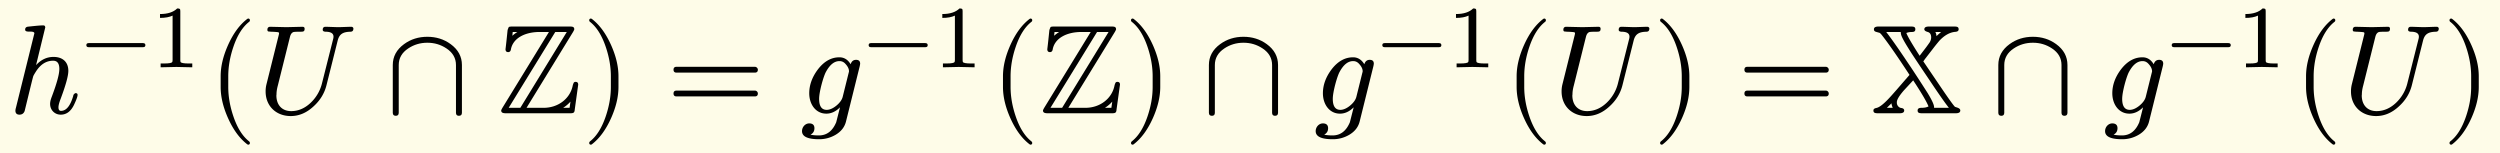 <svg xmlns="http://www.w3.org/2000/svg" xmlns:xlink="http://www.w3.org/1999/xlink" width="394.848" height="24.183" class="typst-doc" viewBox="0 0 296.136 18.137"><path fill="#fefce8" d="M0 0v18.137h296.136V0Z" class="typst-shape"/><g class="typst-group"><g class="typst-group"><use xlink:href="#a" class="typst-text" transform="matrix(1 0 0 -1 1 13.417)"/><use xlink:href="#b" class="typst-text" transform="matrix(1 0 0 -1 9.64 7.972)"/><use xlink:href="#c" class="typst-text" transform="matrix(1 0 0 -1 17.809 7.972)"/><use xlink:href="#d" class="typst-text" transform="matrix(1 0 0 -1 24.623 13.417)"/><use xlink:href="#e" class="typst-text" transform="matrix(1 0 0 -1 30.459 13.417)"/><use xlink:href="#f" class="typst-text" transform="matrix(1 0 0 -1 45.612 13.417)"/><use xlink:href="#g" class="typst-text" transform="matrix(1 0 0 -1 58.95 13.417)"/><use xlink:href="#h" class="typst-text" transform="matrix(1 0 0 -1 68.94 13.417)"/><use xlink:href="#i" class="typst-text" transform="matrix(1 0 0 -1 78.942 13.417)"/><use xlink:href="#j" class="typst-text" transform="matrix(1 0 0 -1 94.778 13.417)"/><use xlink:href="#b" class="typst-text" transform="matrix(1 0 0 -1 102.308 7.972)"/><use xlink:href="#c" class="typst-text" transform="matrix(1 0 0 -1 110.477 7.972)"/><use xlink:href="#d" class="typst-text" transform="matrix(1 0 0 -1 117.292 13.417)"/><use xlink:href="#g" class="typst-text" transform="matrix(1 0 0 -1 123.127 13.417)"/><use xlink:href="#h" class="typst-text" transform="matrix(1 0 0 -1 133.117 13.417)"/><use xlink:href="#f" class="typst-text" transform="matrix(1 0 0 -1 142.285 13.417)"/><use xlink:href="#j" class="typst-text" transform="matrix(1 0 0 -1 155.624 13.417)"/><use xlink:href="#b" class="typst-text" transform="matrix(1 0 0 -1 163.154 7.972)"/><use xlink:href="#c" class="typst-text" transform="matrix(1 0 0 -1 171.323 7.972)"/><use xlink:href="#d" class="typst-text" transform="matrix(1 0 0 -1 178.137 13.417)"/><use xlink:href="#e" class="typst-text" transform="matrix(1 0 0 -1 183.972 13.417)"/><use xlink:href="#h" class="typst-text" transform="matrix(1 0 0 -1 195.792 13.417)"/><use xlink:href="#i" class="typst-text" transform="matrix(1 0 0 -1 205.794 13.417)"/><use xlink:href="#k" class="typst-text" transform="matrix(1 0 0 -1 221.63 13.417)"/><use xlink:href="#f" class="typst-text" transform="matrix(1 0 0 -1 235.794 13.417)"/><use xlink:href="#j" class="typst-text" transform="matrix(1 0 0 -1 249.132 13.417)"/><use xlink:href="#b" class="typst-text" transform="matrix(1 0 0 -1 256.662 7.972)"/><use xlink:href="#c" class="typst-text" transform="matrix(1 0 0 -1 264.831 7.972)"/><use xlink:href="#d" class="typst-text" transform="matrix(1 0 0 -1 271.646 13.417)"/><use xlink:href="#e" class="typst-text" transform="matrix(1 0 0 -1 277.48 13.417)"/><use xlink:href="#h" class="typst-text" transform="matrix(1 0 0 -1 289.3 13.417)"/></g></g><defs><symbol id="a" overflow="visible"><path d="M7.68 2.07C7.335.885 6.855.285 6.225.285c-.195 0-.3.135-.3.42q0 .338.27 1.035.9 2.407.9 3.285c0 1.065-.69 1.65-1.755 1.65-.795 0-1.485-.33-2.07-.975l1.095 4.485c-.03.135-.06.225-.255.225-.495 0-1.59-.135-1.785-.15-.225-.03-.345-.135-.345-.36q0-.225.405-.225c.315 0 .66.015.69-.195L.885.645a1.4 1.4 0 0 1-.06-.33c0-.315.165-.48.48-.48.3 0 .51.15.615.435l.6 2.46c.18.735.315 1.29.42 1.665.045.105.165.315.36.615.54.81 1.2 1.215 1.995 1.215.495 0 .735-.33.735-.975 0-.615-.3-1.71-.9-3.3-.135-.345-.195-.615-.195-.84 0-.72.54-1.275 1.26-1.275.66 0 1.185.375 1.56 1.14.285.6.435 1.005.435 1.2 0 .135-.075.21-.24.21-.045 0-.27-.135-.27-.315"/></symbol><symbol id="b" overflow="visible"><path d="M7.308 2.867H.861c-.21 0-.273-.106-.273-.242 0-.137.063-.242.273-.242h6.447c.21 0 .273.105.273.242 0 .126-.063.241-.273.241"/></symbol><symbol id="c" overflow="visible"><path d="M3.182 6.972c-.452-.441-1.124-.662-2.037-.662v-.46c.619 0 1.112.094 1.49.272V.894c0-.137-.01-.221-.041-.263q-.08-.176-.945-.178h-.431V0l1.869.042L4.967 0v.452h-.431q-.864.002-.955.178c-.022.042-.032.126-.032.262v5.744c0 .284-.042.336-.367.336"/></symbol><symbol id="d" overflow="visible"><path d="M4.77-3.72c.135 0 .21.075.21.21 0 .045-.03.105-.075.165-.78.6-1.41 1.59-1.875 2.955-.405 1.185-.615 2.355-.615 3.51v1.26c0 1.155.21 2.325.615 3.51.465 1.365 1.095 2.355 1.875 2.955a.24.24 0 0 1 .075.165c0 .135-.075.21-.21.21a.3.3 0 0 1-.105-.045c-.9-.69-1.65-1.71-2.265-3.075-.585-1.305-.885-2.535-.885-3.72V3.12c0-1.185.3-2.415.885-3.72.615-1.365 1.365-2.385 2.265-3.075a.3.3 0 0 1 .105-.045"/></symbol><symbol id="e" overflow="visible"><path d="M9.63 10.2c-.285 0-1.245.045-1.53.045-.225 0-.33-.12-.33-.36q0-.202.315-.225c.645 0 .96-.195.96-.585 0-.09-.015-.195-.045-.3L7.665 3.48A4.73 4.73 0 0 0 6.36 1.26C5.655.585 4.875.255 4.035.255c-1.11 0-1.755.75-1.755 1.86l.015.135c0 .285.045.615.15 1.005l1.44 5.775q.112.472.405.585c.09.03.345.045.78.045.39 0 .555 0 .555.36 0 .15-.09.225-.255.225L3.465 10.2l-1.905.045c-.24 0-.345-.135-.345-.36 0-.105.045-.18.12-.195.15-.015.27-.03.345-.03.465-.015.735-.045.81-.06s.105-.06.105-.135c0-.03-.015-.135-.06-.3L1.11 3.45a3.4 3.4 0 0 1-.105-.87c0-1.725 1.245-2.91 2.97-2.91.975 0 1.875.375 2.7 1.14.795.72 1.305 1.56 1.545 2.535L9.54 8.61c.195.765.615 1.035 1.545 1.05q.315.023.315.36v.06c-.045.105-.12.165-.255.165-.285 0-1.23-.045-1.515-.045"/></symbol><symbol id="f" overflow="visible"><path d="M8.745-.3q.36 0 .36.36v5.655c0 1.005-.45 1.83-1.335 2.475-.795.585-1.725.87-2.76.87s-1.965-.285-2.76-.87C1.365 7.545.915 6.72.915 5.715V.06q0-.36.36-.36c.225 0 .345.12.345.36v5.655c0 .81.375 1.47 1.125 1.965.675.45 1.425.675 2.265.675S6.6 8.13 7.275 7.68C8.025 7.185 8.4 6.525 8.4 5.715V.06c0-.24.12-.36.345-.36"/></symbol><symbol id="g" overflow="visible"><path d="M8.535 10.275h-6.78c-.21 0-.36-.015-.435-.06-.075-.165-.135-.3-.15-.42C1.095 9.06 1.02 8.31.93 7.59c0-.225.105-.345.315-.345q.248 0 .315.27C1.785 8.91 3.255 9.63 4.98 9.63h1.095l-5.52-9C.465.465.42.375.42.33.42.06.645 0 .99 0h7.59c.435 0 .525.075.555.465L9.54 3.39c0 .225-.105.33-.315.33a.28.28 0 0 1-.195-.075 1.4 1.4 0 0 1-.15-.42C8.565 1.755 7.2.645 5.43.645H3.42l5.52 9c.09.165.135.255.135.3 0 .285-.18.33-.54.33M2.34 9.63a4 4 0 0 1-.6-.45l.045.45Zm4.485 0H8.19L2.685.645h-1.38Zm.93-8.985c.315.195.615.45.87.735L8.52.645Z"/></symbol><symbol id="h" overflow="visible"><path d="M1.17-3.675c.9.69 1.65 1.71 2.265 3.075.585 1.305.885 2.535.885 3.72v1.26c0 1.185-.3 2.415-.885 3.72-.615 1.365-1.365 2.385-2.265 3.075a.3.3 0 0 1-.105.045c-.135 0-.21-.075-.21-.21 0-.06.03-.12.075-.165.78-.6 1.41-1.59 1.875-2.955.405-1.185.615-2.355.615-3.51V3.12c0-1.155-.21-2.325-.615-3.51C2.34-1.755 1.71-2.745.93-3.345c-.045-.06-.075-.12-.075-.165 0-.135.075-.21.21-.21.015 0 .06.015.105.045"/></symbol><symbol id="i" overflow="visible"><path d="M10.47 5.505H1.2c-.24 0-.36-.12-.36-.345s.12-.345.36-.345h9.27c.24 0 .36.12.36.345 0 .18-.165.345-.36.345m0-2.82H1.2c-.24 0-.36-.12-.36-.345s.12-.345.36-.345h9.27c.24 0 .36.12.36.345a.35.35 0 0 1-.36.345"/></symbol><symbol id="j" overflow="visible"><path d="M.225-2.115c0-.645.675-.96 2.025-.96a3.8 3.8 0 0 1 1.95.525c.66.39 1.065.915 1.23 1.56l1.635 6.585c.03.15.045.24.045.285 0 .3-.165.45-.48.45-.33 0-.54-.18-.645-.525-.33.555-.78.825-1.335.825-.96 0-1.815-.48-2.55-1.44-.675-.9-1.02-1.845-1.02-2.82 0-1.305.765-2.415 2.025-2.415.585 0 1.125.255 1.62.75l-.45-1.77C3.84-2.1 3.165-2.625 2.22-2.625q-.585 0-.99.09c.315.165.465.42.465.765 0 .375-.21.57-.615.57-.48 0-.855-.435-.855-.915M5.34 5.88c.3-.315.45-.615.45-.915a1.3 1.3 0 0 0-.045-.195L5.04 1.935C4.95 1.59 4.695 1.23 4.29.9S3.495.405 3.15.405q-.9 0-.9 1.305c0 .825.51 2.655.81 3.195.465.855.99 1.275 1.605 1.275.27 0 .495-.105.675-.3"/></symbol><symbol id="k" overflow="visible"><path d="M9.84 10.275H6.87c-.375 0-.555-.105-.555-.33q0-.203.405-.315c.27-.075.405-.3.405-.645 0-.195-.06-.405-.195-.615-.015-.015-.135-.195-.39-.54-.375-.495-.63-.825-.78-1.02q-1.35 2.093-1.575 2.7c.18.075.405.12.675.12s.39.105.39.315c0 .285-.18.33-.54.33H.9c-.375 0-.555-.105-.555-.33 0-.165.09-.255.255-.3l.42-.12c.075-.045.18-.15.315-.33C2.1 8.22 3.18 6.66 4.56 4.545L2.985 2.73c-.6-.675-1.65-1.95-2.34-2.1C.405.585.285.495.285.33.285.045.48 0 .84 0h2.535c.375 0 .555.105.555.33 0 .165-.12.27-.375.3-.285.045-.495.33-.495.615v.075c0 .285.27.735.81 1.365L4.995 3.9C6.015 2.355 6.615 1.32 6.81.81 6.615.705 6.33.645 5.97.645q-.45 0-.45-.315c0-.285.195-.33.555-.33h3.945c.375 0 .555.105.555.33 0 .285-.405.345-.63.435-.165.15-.75.96-1.755 2.445L6.195 6.15c.06.075.135.18.18.255l.93 1.2c.375.495.645.81.78.975.6.645 1.23 1.005 1.89 1.065.27.015.405.12.405.3 0 .285-.18.33-.54.33M7.62 9.63h.69a9 9 0 0 1-.555-.495 1.2 1.2 0 0 1-.135.495M6.945 3.9C7.995 2.325 8.76 1.23 9.225.645H7.47v.09q0 .405-.765 1.665c-.96 1.5-1.77 2.745-2.445 3.735C3.15 7.8 2.325 8.955 1.8 9.63h1.725c0-.105.015-.195.03-.27.045-.255.345-.825.885-1.68.375-.615 1.215-1.875 2.505-3.78M2.43 1.185v-.09c.045-.195.09-.345.15-.45h-.705Z"/></symbol></defs></svg>
